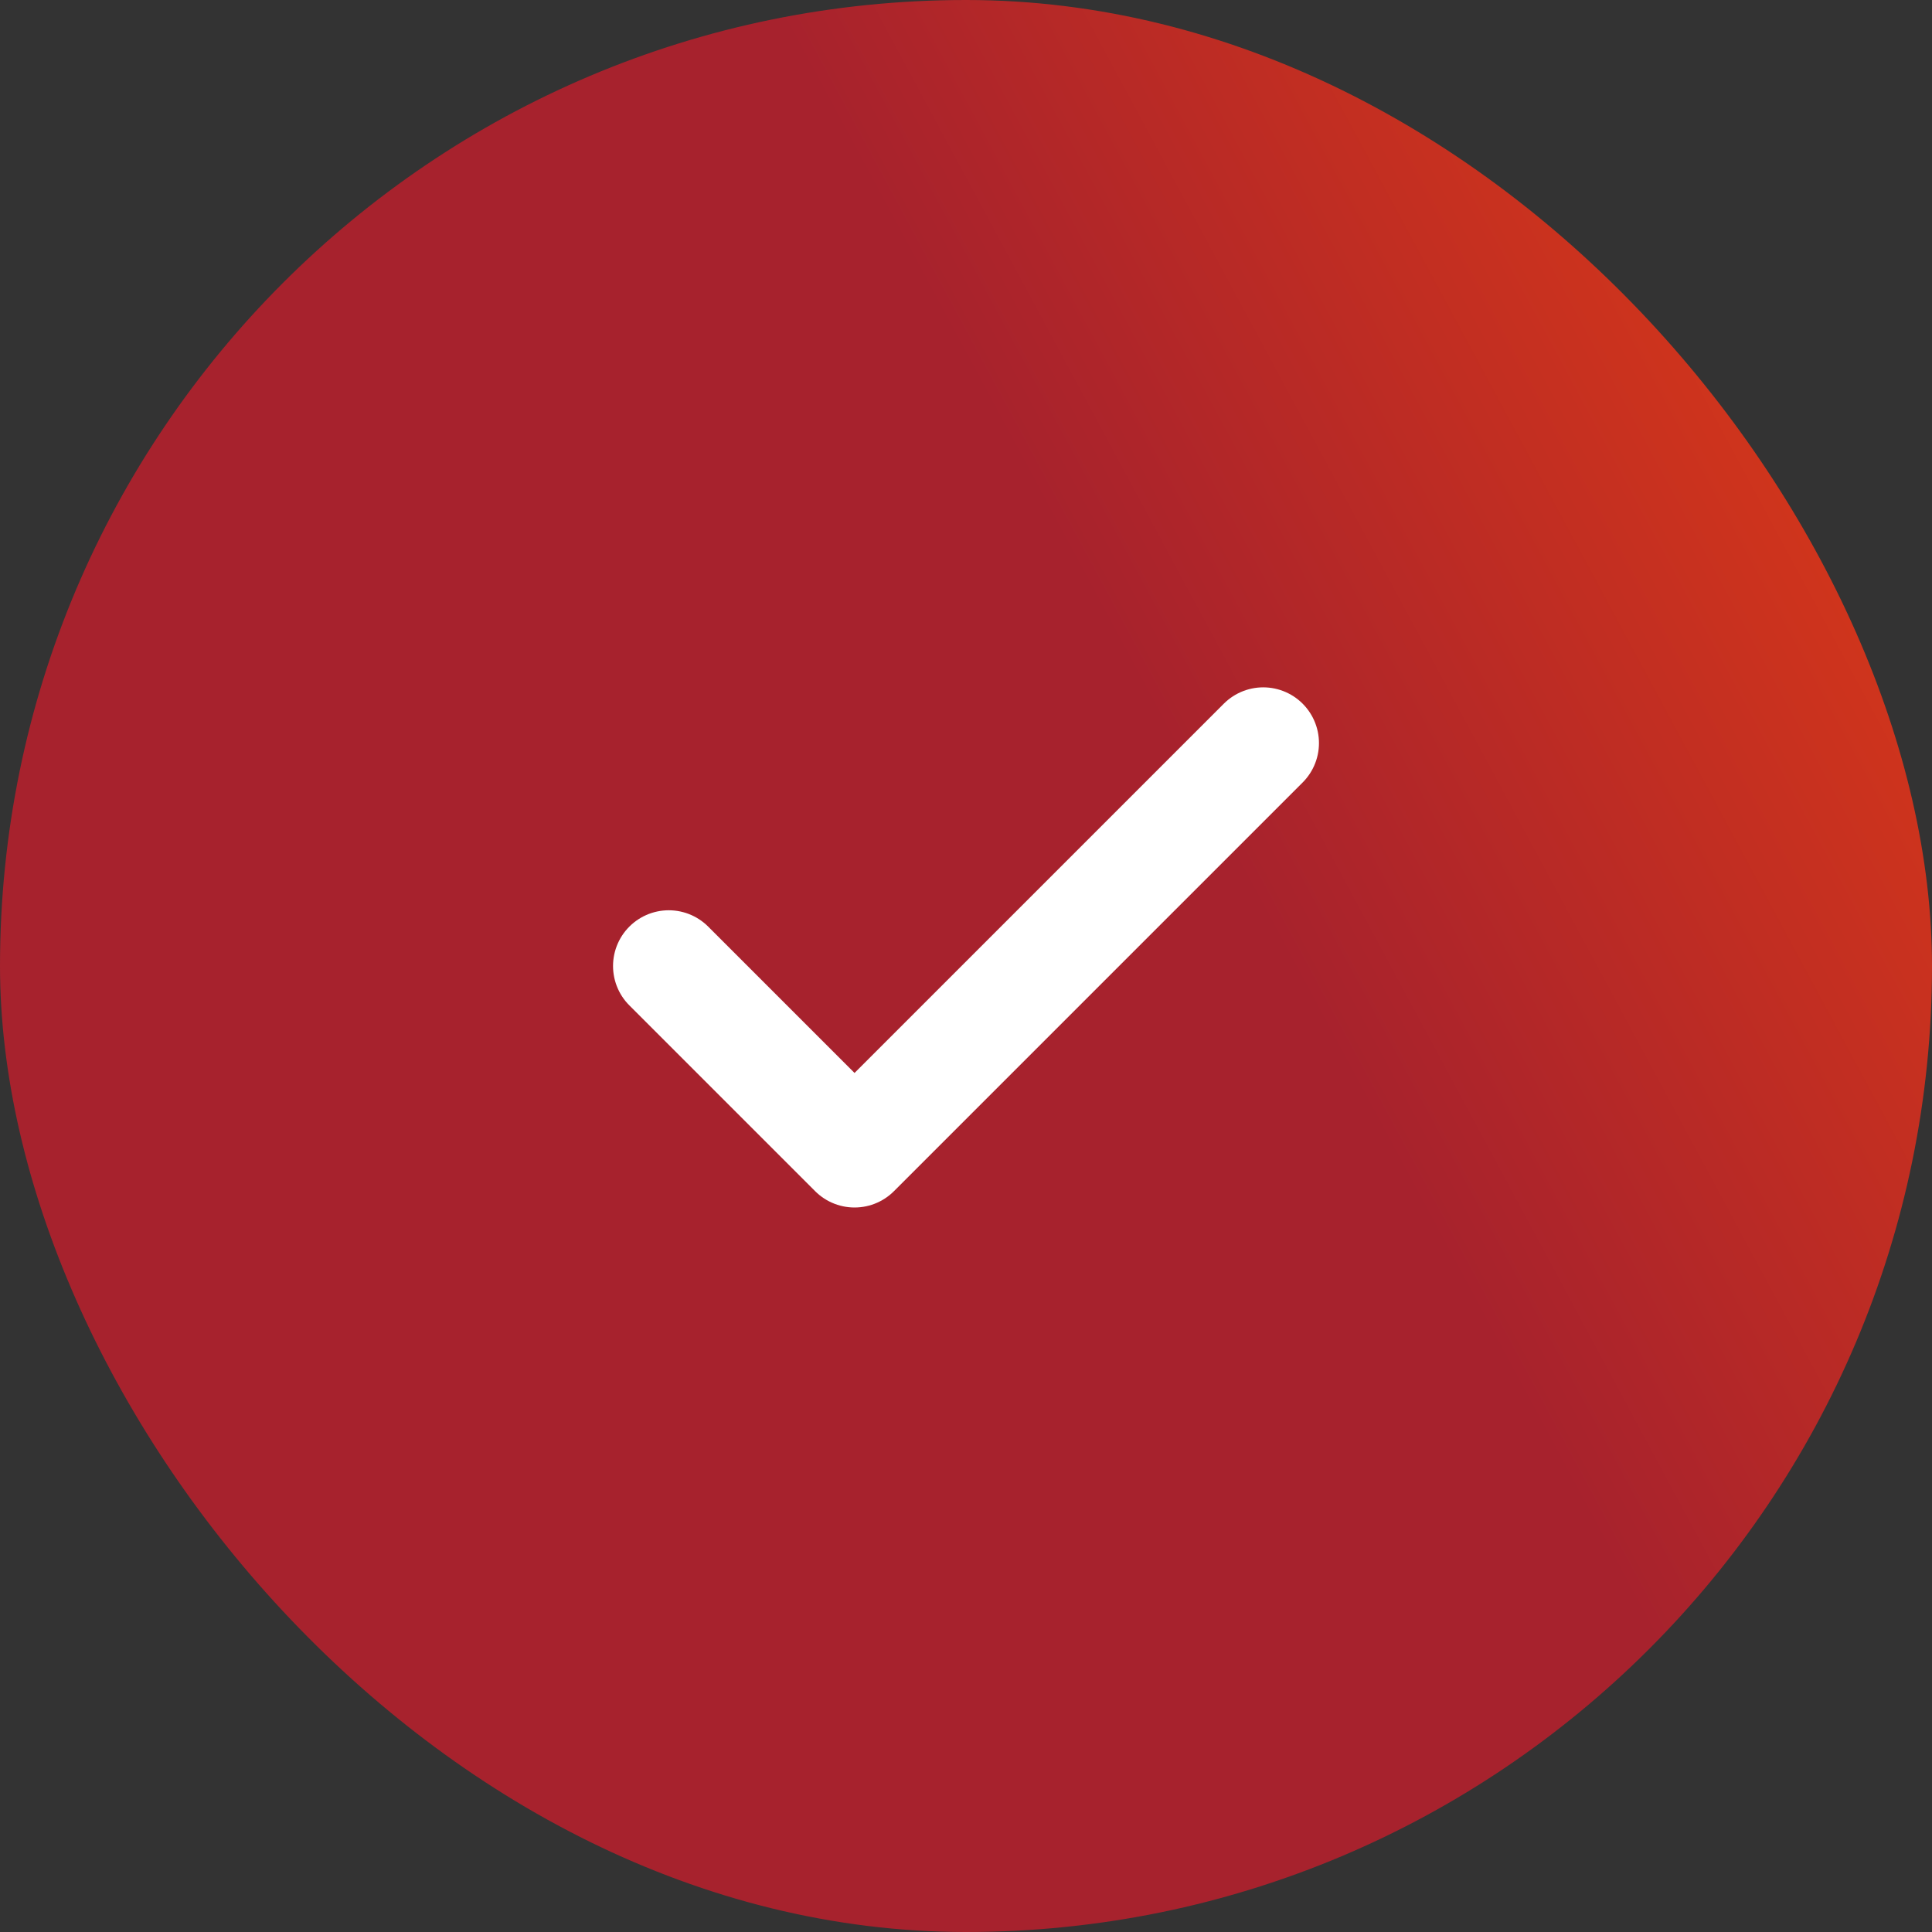 <svg width="26" height="26" viewBox="0 0 26 26" fill="none" xmlns="http://www.w3.org/2000/svg">
<rect x="0" y="0" width="26" height="26" fill="#333333" stroke="none"/>
<rect width="26" height="26" rx="13" fill="url(#paint0_linear_532_396)"/>
<path d="M17 10L11.5 15.5L9 13" stroke="white" stroke-width="1.5" stroke-linecap="round" stroke-linejoin="round"/>
<defs>
<linearGradient id="paint0_linear_532_396" x1="18.426" y1="15.038" x2="35.676" y2="5.751" gradientUnits="userSpaceOnUse">
<stop stop-color="#A7222D"/>
<stop offset="1" stop-color="#FF4A08"/>
</linearGradient>
</defs>
</svg>
